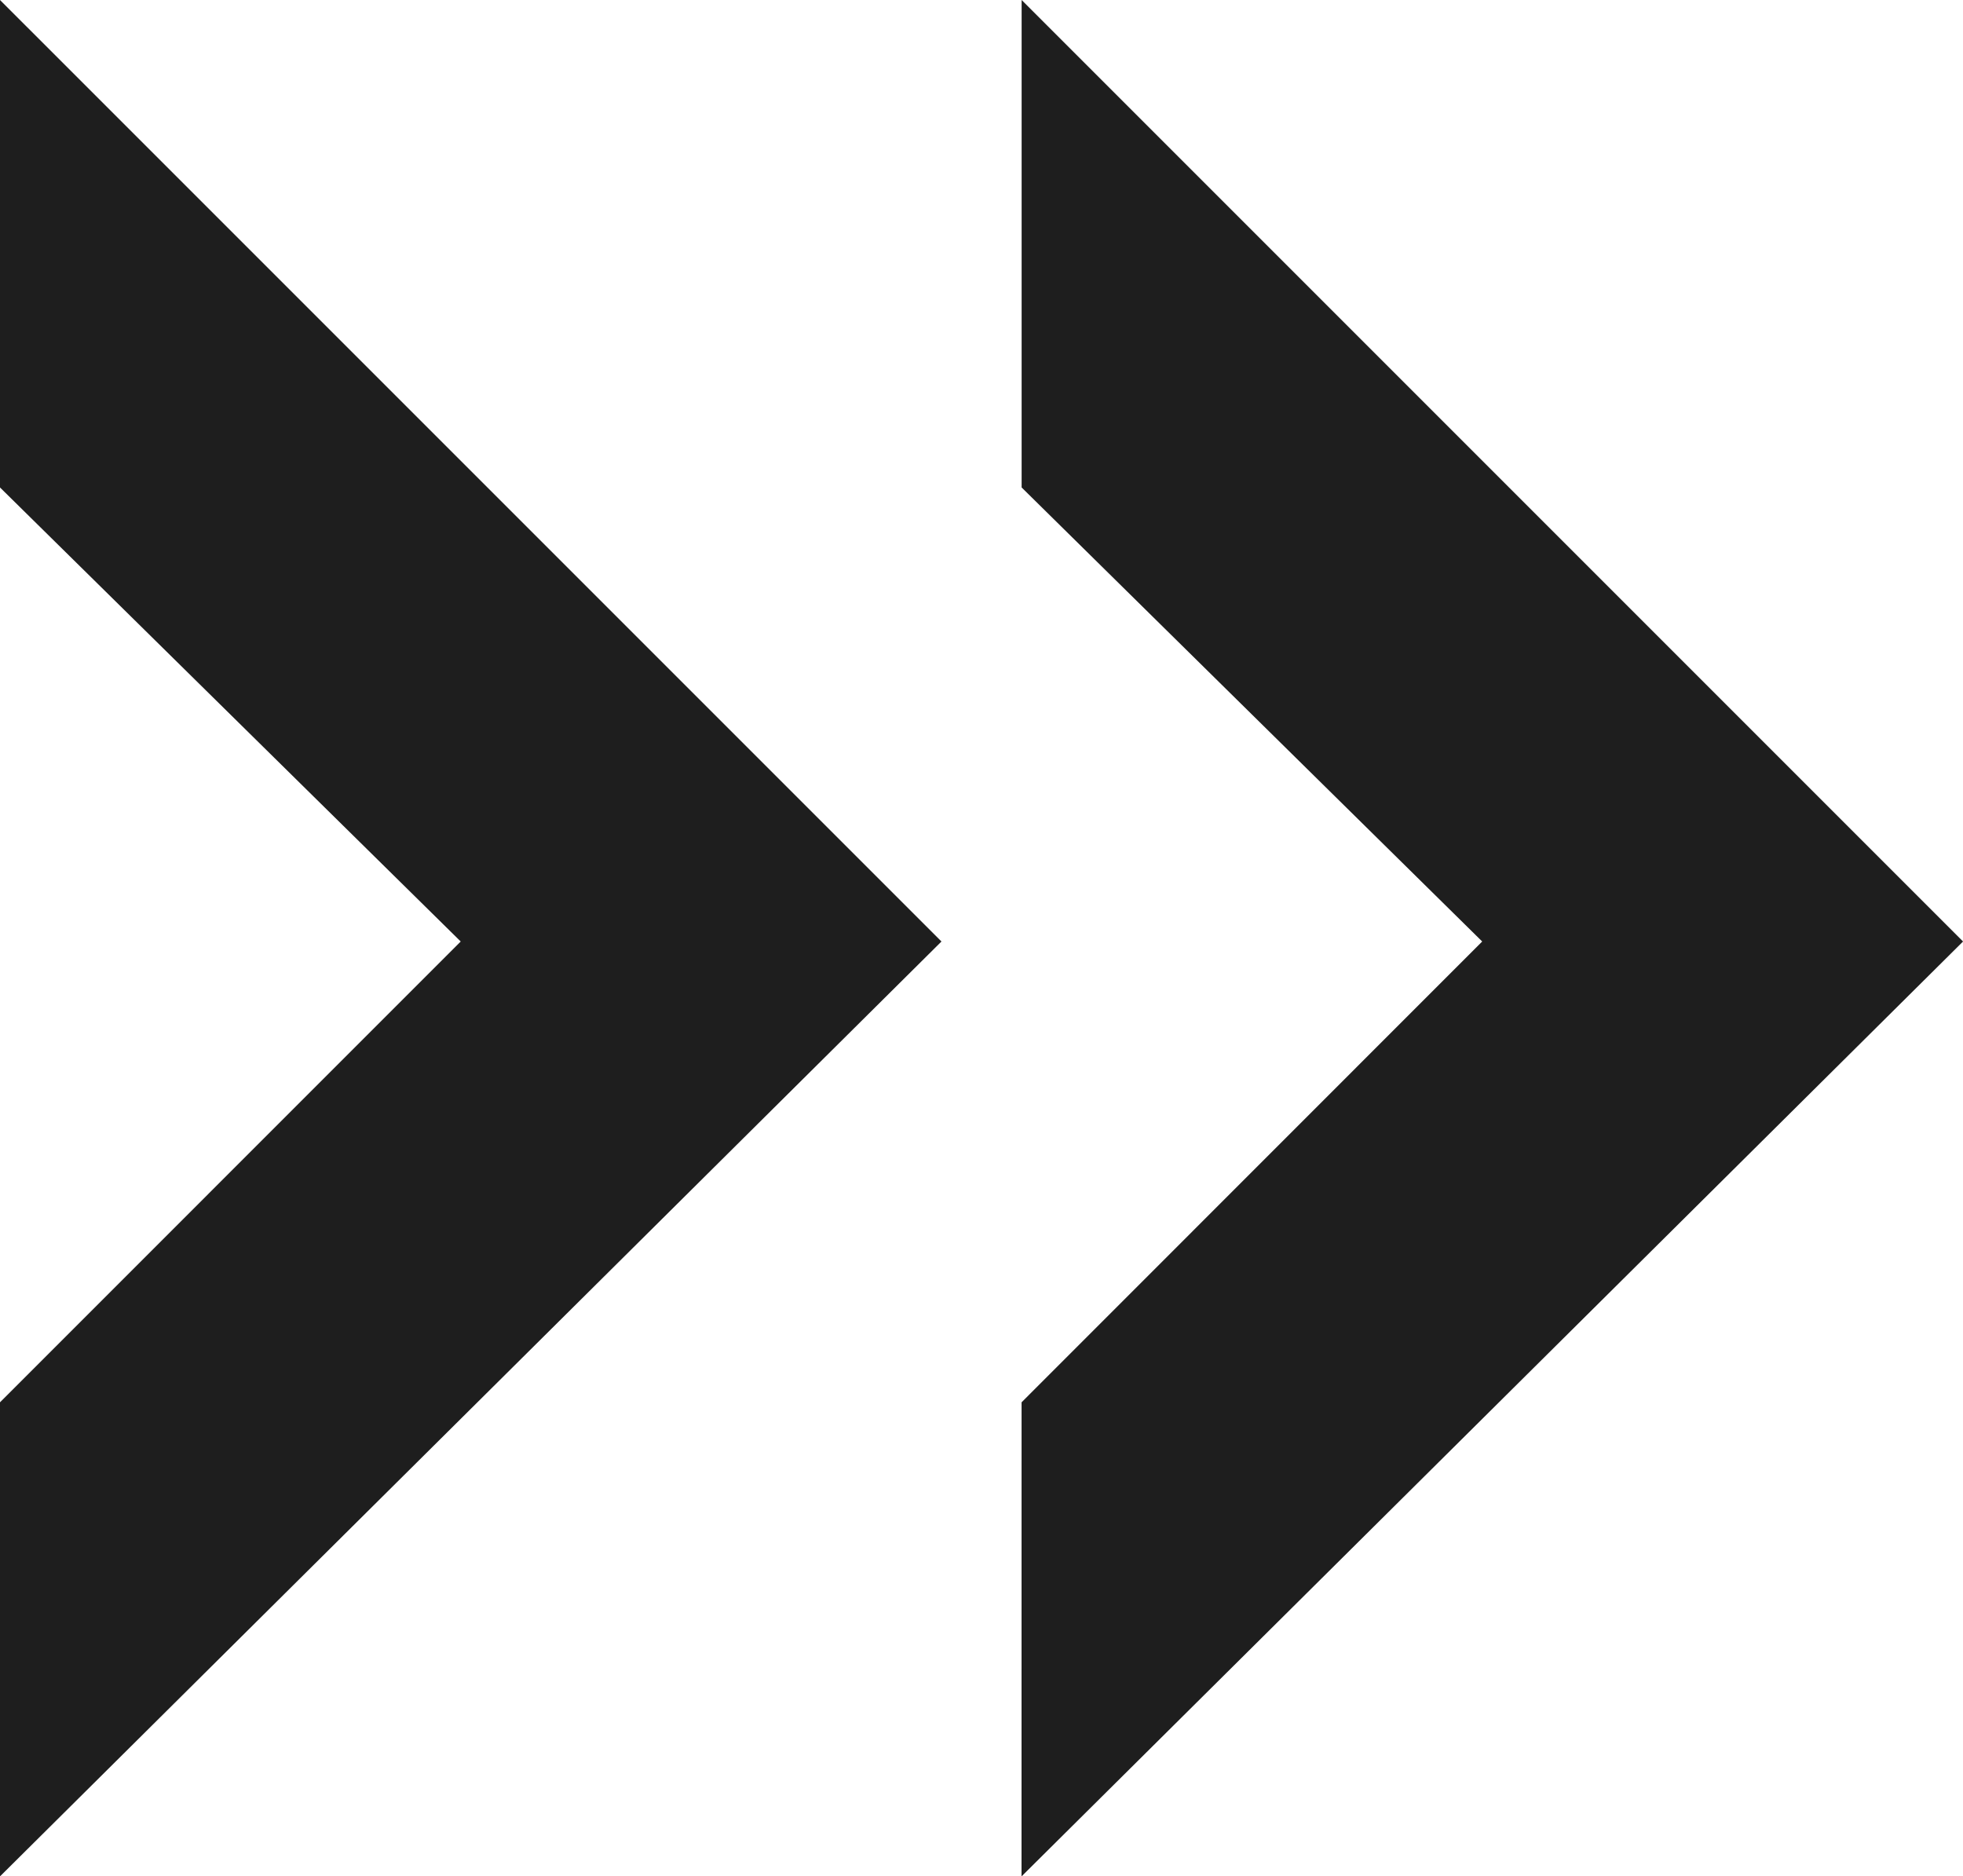 <svg xmlns="http://www.w3.org/2000/svg" xmlns:xlink="http://www.w3.org/1999/xlink" width="40.333" height="38.55"
     viewBox="0 0 40.333 38.55">
    <symbol id="b" viewBox="-6.154 -19.582 40.333 38.55">
        <use xlink:href="#a" width="40.333" height="38.55" x="-19.154" y="-19.582" transform="translate(13)"
             overflow="visible"/>
    </symbol>
    <symbol id="a" viewBox="-19.154 -19.582 40.333 38.55">
        <g fill-rule="evenodd" clip-rule="evenodd">
            <path fill="#1e1e1e"  d="M-19.154-9.842l9.466 9.467-9.466 9.328v10.015L.19-.375l-19.344-19.207z"/>
            <path fill="#1e1e1e" d="M1.836-9.842L11.3-.375 1.837 8.953v10.015L21.18-.375 1.835-19.582z"/>
        </g>
    </symbol>
    <use xlink:href="#b" width="40.333" height="38.55" x="-6.154" y="-19.582" transform="matrix(1 0 0 -1 6.154 18.968)"
         overflow="visible"/>
</svg>